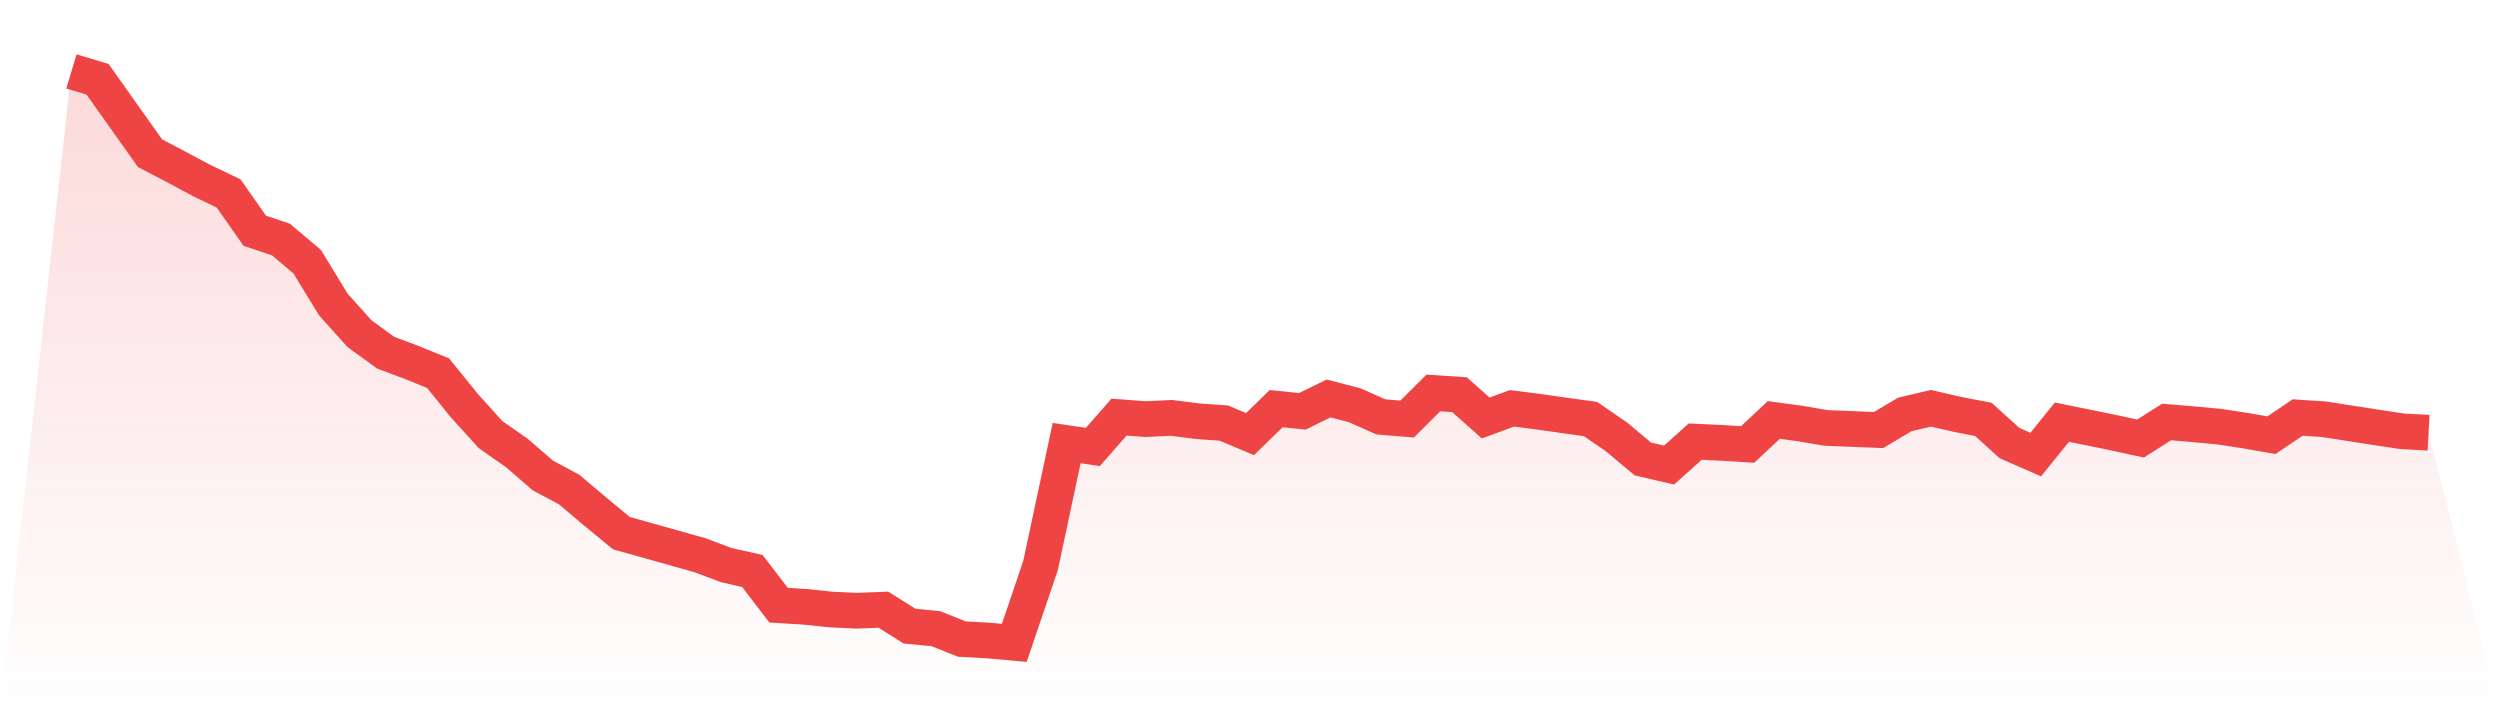 <svg viewBox="0 0 140 40" xmlns="http://www.w3.org/2000/svg">
<defs>
<linearGradient id="gradient" x1="0" x2="0" y1="0" y2="1">
<stop offset="0%" stop-color="#ef4444" stop-opacity="0.2"/>
<stop offset="100%" stop-color="#ef4444" stop-opacity="0"/>
</linearGradient>
</defs>
<path d="M4,4 L4,4 L5.467,4.442 L6.933,6.512 L8.4,8.578 L9.867,9.346 L11.333,10.13 L12.8,10.831 L14.267,12.921 L15.733,13.414 L17.2,14.651 L18.667,17.052 L20.133,18.687 L21.6,19.75 L23.067,20.302 L24.533,20.897 L26,22.711 L27.467,24.334 L28.933,25.359 L30.4,26.627 L31.867,27.411 L33.333,28.65 L34.8,29.857 L36.267,30.268 L37.733,30.68 L39.2,31.094 L40.667,31.644 L42.133,31.976 L43.6,33.891 L45.067,33.98 L46.533,34.133 L48,34.202 L49.467,34.142 L50.933,35.063 L52.4,35.205 L53.867,35.788 L55.333,35.868 L56.8,36 L58.267,31.681 L59.733,24.812 L61.2,25.03 L62.667,23.358 L64.133,23.471 L65.6,23.401 L67.067,23.588 L68.533,23.692 L70,24.31 L71.467,22.884 L72.933,23.034 L74.4,22.313 L75.867,22.695 L77.333,23.347 L78.8,23.466 L80.267,22.004 L81.733,22.104 L83.2,23.409 L84.667,22.867 L86.133,23.053 L87.6,23.262 L89.067,23.465 L90.533,24.472 L92,25.702 L93.467,26.043 L94.933,24.731 L96.4,24.8 L97.867,24.891 L99.333,23.516 L100.8,23.716 L102.267,23.965 L103.733,24.023 L105.2,24.082 L106.667,23.21 L108.133,22.863 L109.6,23.201 L111.067,23.485 L112.533,24.812 L114,25.454 L115.467,23.642 L116.933,23.938 L118.4,24.239 L119.867,24.558 L121.333,23.631 L122.8,23.755 L124.267,23.892 L125.733,24.114 L127.2,24.372 L128.667,23.382 L130.133,23.477 L131.6,23.705 L133.067,23.934 L134.533,24.153 L136,24.232 L140,40 L0,40 z" fill="url(#gradient)"/>
<path d="M4,4 L4,4 L5.467,4.442 L6.933,6.512 L8.4,8.578 L9.867,9.346 L11.333,10.13 L12.8,10.831 L14.267,12.921 L15.733,13.414 L17.2,14.651 L18.667,17.052 L20.133,18.687 L21.6,19.75 L23.067,20.302 L24.533,20.897 L26,22.711 L27.467,24.334 L28.933,25.359 L30.4,26.627 L31.867,27.411 L33.333,28.65 L34.8,29.857 L36.267,30.268 L37.733,30.68 L39.2,31.094 L40.667,31.644 L42.133,31.976 L43.6,33.891 L45.067,33.98 L46.533,34.133 L48,34.202 L49.467,34.142 L50.933,35.063 L52.4,35.205 L53.867,35.788 L55.333,35.868 L56.8,36 L58.267,31.681 L59.733,24.812 L61.2,25.03 L62.667,23.358 L64.133,23.471 L65.6,23.401 L67.067,23.588 L68.533,23.692 L70,24.31 L71.467,22.884 L72.933,23.034 L74.4,22.313 L75.867,22.695 L77.333,23.347 L78.8,23.466 L80.267,22.004 L81.733,22.104 L83.2,23.409 L84.667,22.867 L86.133,23.053 L87.6,23.262 L89.067,23.465 L90.533,24.472 L92,25.702 L93.467,26.043 L94.933,24.731 L96.4,24.8 L97.867,24.891 L99.333,23.516 L100.8,23.716 L102.267,23.965 L103.733,24.023 L105.2,24.082 L106.667,23.21 L108.133,22.863 L109.6,23.201 L111.067,23.485 L112.533,24.812 L114,25.454 L115.467,23.642 L116.933,23.938 L118.4,24.239 L119.867,24.558 L121.333,23.631 L122.8,23.755 L124.267,23.892 L125.733,24.114 L127.2,24.372 L128.667,23.382 L130.133,23.477 L131.6,23.705 L133.067,23.934 L134.533,24.153 L136,24.232" fill="none" stroke="#ef4444" stroke-width="2"/>
</svg>